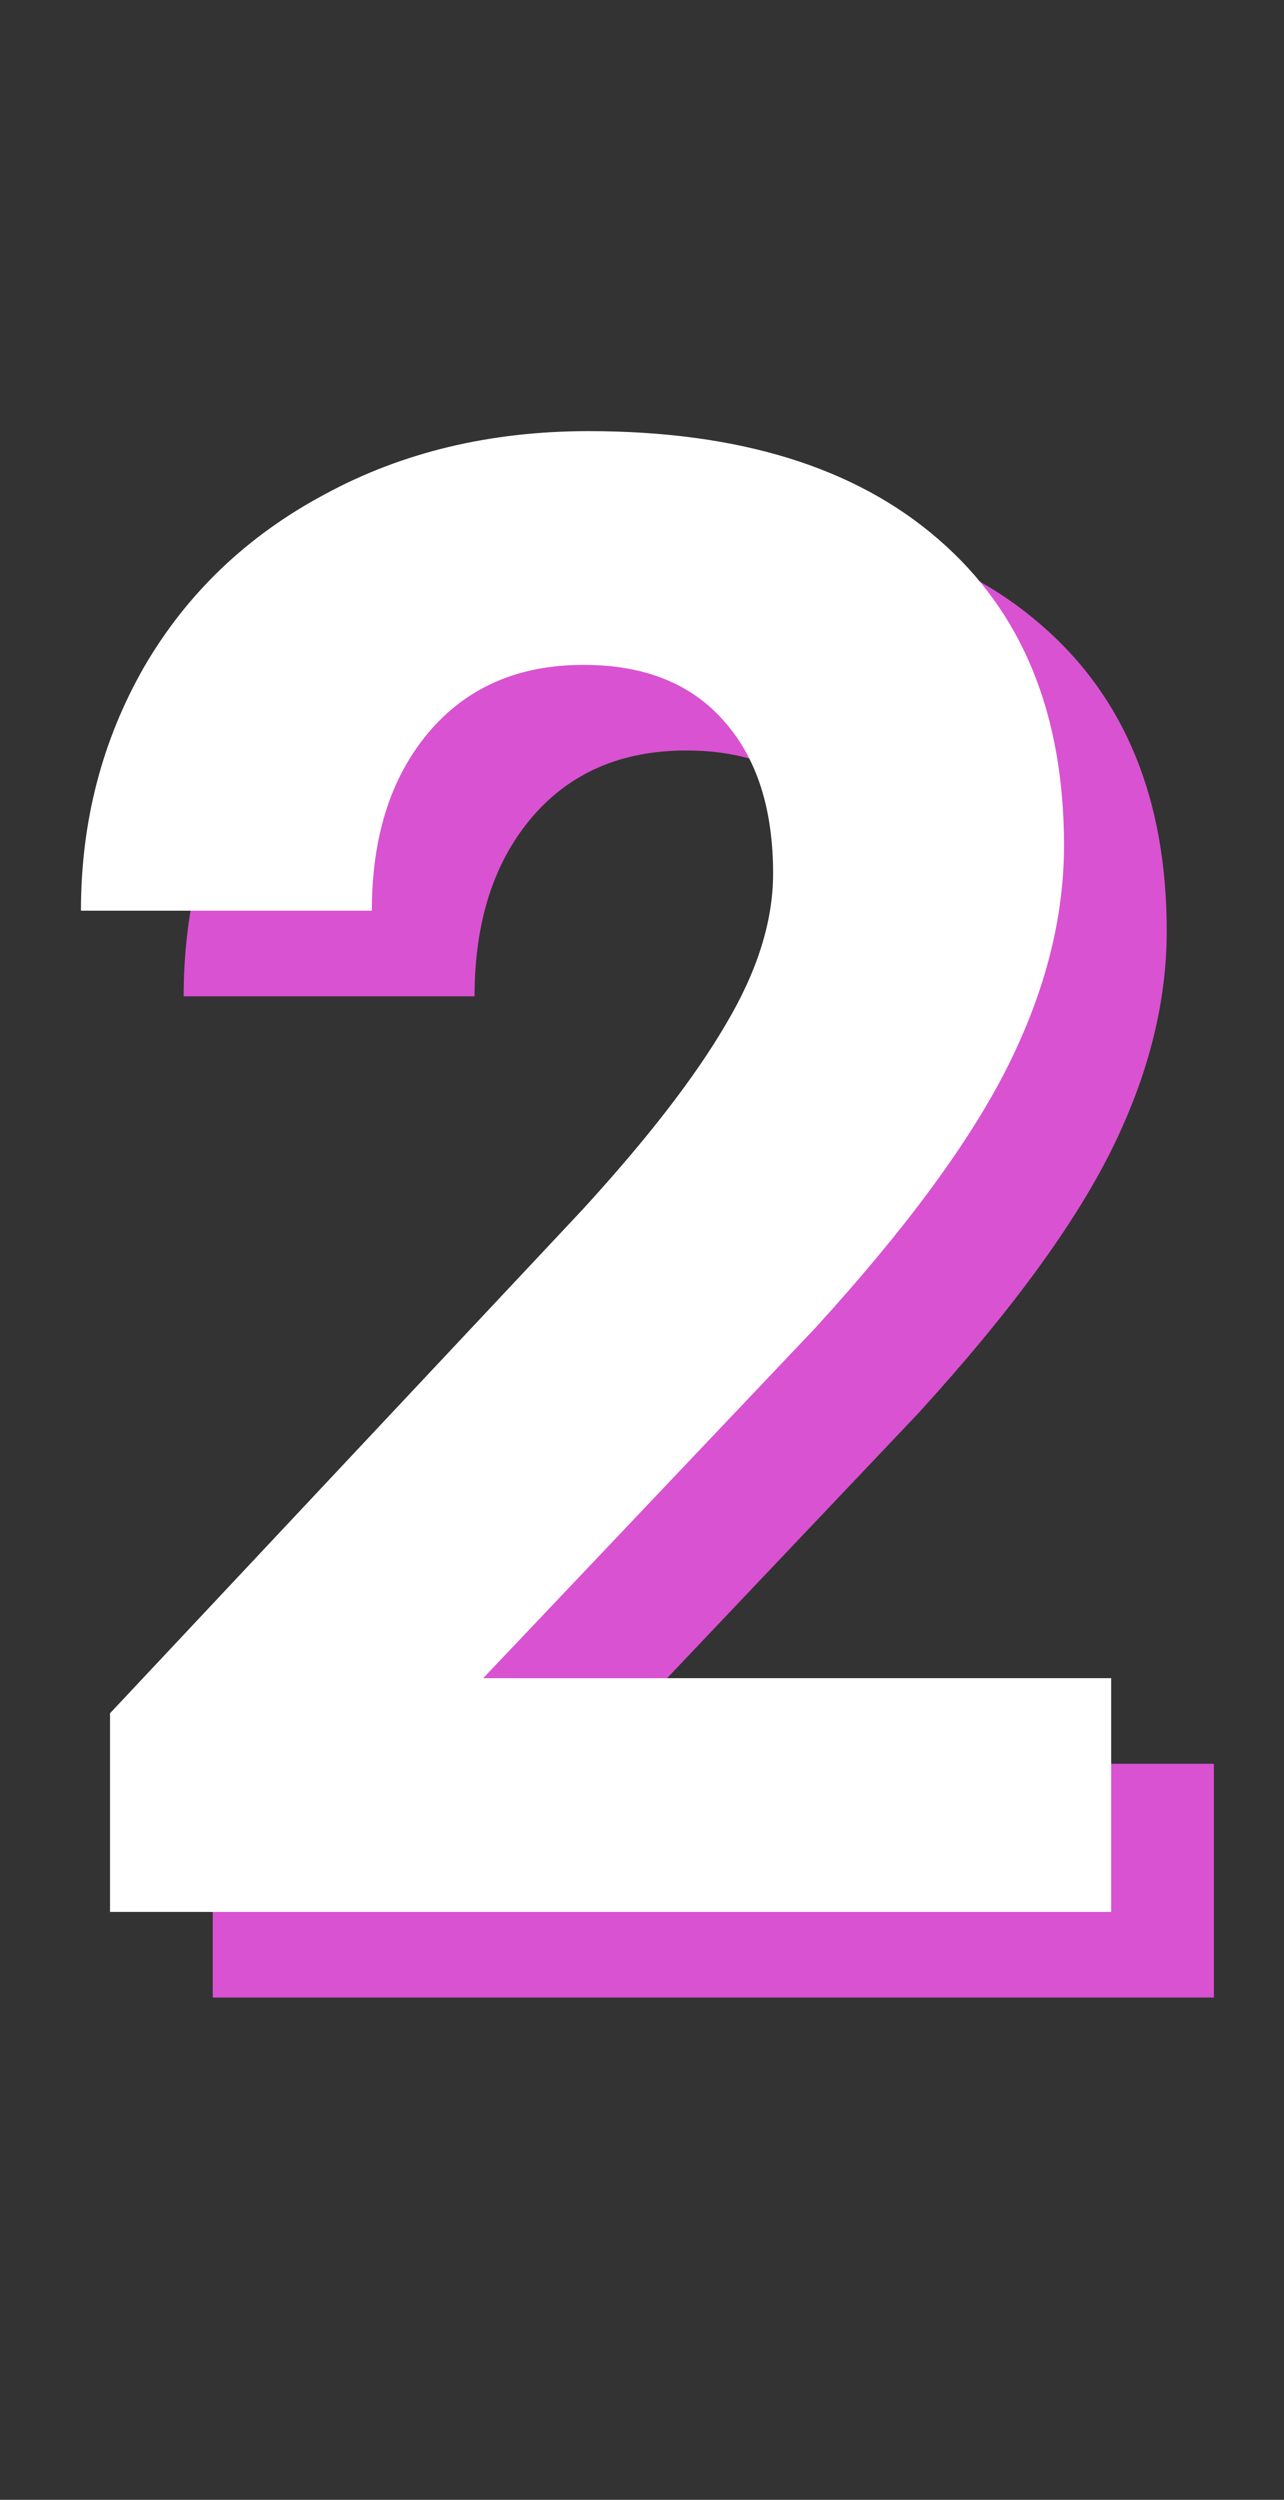 <svg width="75" height="146" viewBox="0 0 75 146" fill="none" xmlns="http://www.w3.org/2000/svg">
<rect x="0" y="0" width="75" height="146" fill="#333333" stroke="none"/>
<path d="M70.904 116.664H12.427V105.062L40.025 75.648C43.814 71.508 46.607 67.894 48.404 64.809C50.24 61.723 51.158 58.793 51.158 56.02C51.158 52.23 50.201 49.262 48.287 47.113C46.373 44.926 43.638 43.832 40.084 43.832C36.255 43.832 33.228 45.16 31.002 47.816C28.814 50.434 27.72 53.891 27.72 58.188H10.728C10.728 52.992 11.959 48.246 14.419 43.949C16.919 39.652 20.435 36.293 24.966 33.871C29.498 31.41 34.634 30.18 40.377 30.18C49.166 30.18 55.982 32.289 60.826 36.508C65.709 40.727 68.15 46.684 68.15 54.379C68.15 58.598 67.056 62.895 64.869 67.269C62.681 71.644 58.931 76.742 53.619 82.562L34.224 103.012H70.904V116.664Z" fill="#D952D1"/>
<path d="M64.904 111.664H6.427V100.062L34.025 70.648C37.814 66.508 40.607 62.895 42.404 59.809C44.24 56.723 45.158 53.793 45.158 51.02C45.158 47.23 44.201 44.262 42.287 42.113C40.373 39.926 37.638 38.832 34.084 38.832C30.255 38.832 27.228 40.16 25.002 42.816C22.814 45.434 21.72 48.891 21.72 53.188H4.728C4.728 47.992 5.958 43.246 8.419 38.949C10.919 34.652 14.435 31.293 18.966 28.871C23.498 26.41 28.634 25.18 34.377 25.18C43.166 25.18 49.982 27.289 54.826 31.508C59.709 35.727 62.15 41.684 62.15 49.379C62.15 53.598 61.056 57.895 58.869 62.27C56.681 66.644 52.931 71.742 47.619 77.562L28.224 98.012H64.904V111.664Z" fill="white"/>
</svg>
